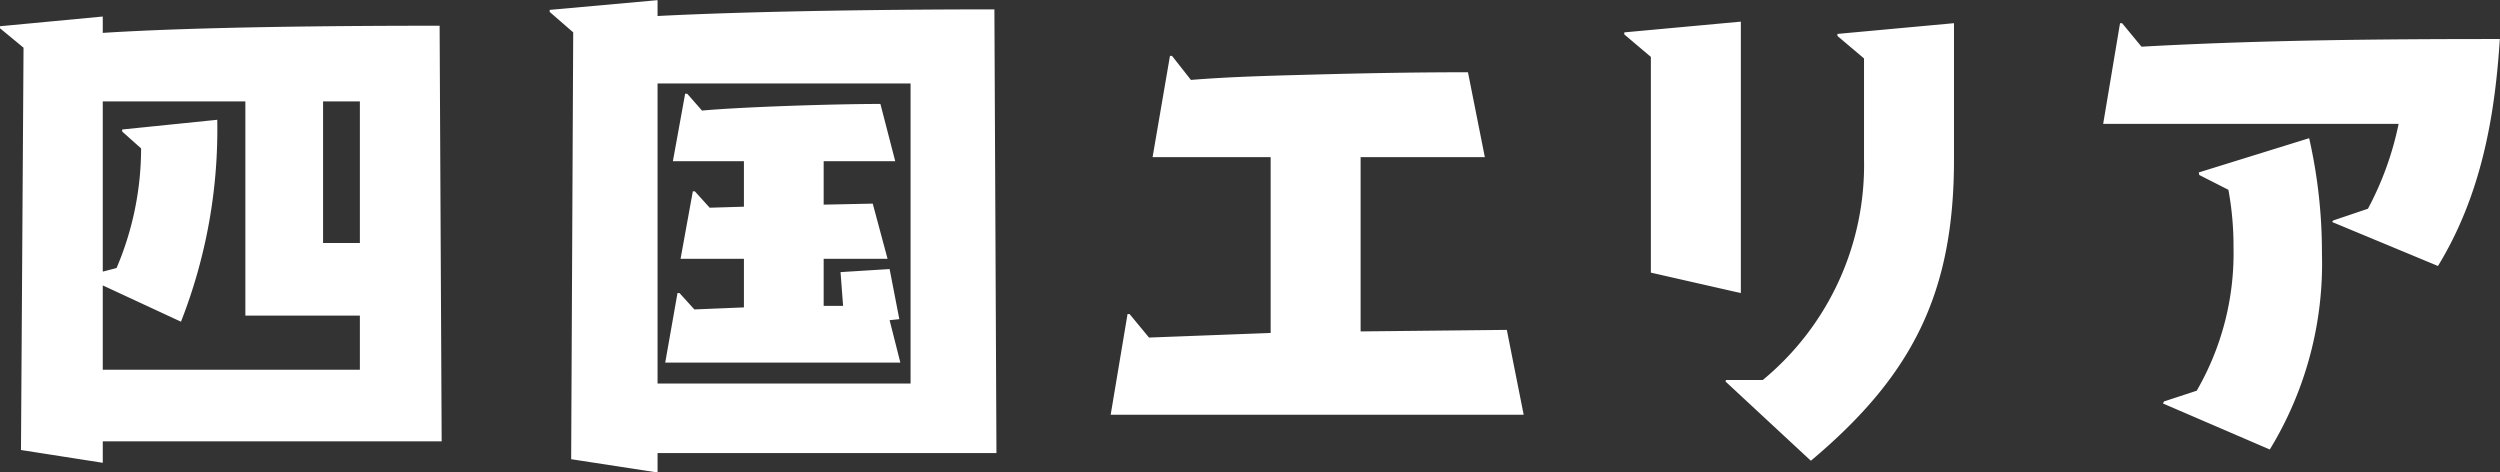 <svg xmlns="http://www.w3.org/2000/svg" width="146.719" height="27.72" viewBox="0 0 146.719 27.72">
  <rect x="0" y="0" width="146.719" height="27.72" fill="#333333" stroke="none"/>
  <defs>
    <style>
      .cls-1 {
        fill: #fff;
        fill-rule: evenodd;
      }
    </style>
  </defs>
  <path id="area-title06.svg" class="cls-1" d="M255.389,1752.93l-0.12-24.39c-5.67,0-14.13.06-19.769,0.42V1728l-6.03.57v0.12l1.38,1.14-0.15,23.61,4.8,0.75v-1.26h19.889Zm-4.8-11.64h-2.16v-8.31h2.16v8.31Zm0,7.44H235.5v-4.95l4.59,2.13a30.869,30.869,0,0,0,2.129-11.85l-5.579.57v0.12l1.11,0.99a17.934,17.934,0,0,1-1.44,7.02l-0.81.21v-9.99h8.369v12.57h6.72v3.18Zm37.359,4.89-0.12-26.04c-5.64,0-13.98.09-19.769,0.39v-0.93l-6.33.57v0.12l1.38,1.2-0.12,25.05,5.07,0.78v-1.14h19.889Zm-5.04-4.08H268.059v-17.61h14.849v17.61Zm-0.6-1.23-0.63-2.49,0.57-.06-0.57-2.94-2.88.18,0.15,1.98h-1.14v-2.76h3.75l-0.87-3.24-2.88.06v-2.55h4.2l-0.87-3.36c-2.79,0-8.22.18-10.469,0.39l-0.87-.99h-0.12l-0.72,3.96h4.169v2.67l-2.009.06-0.87-.96h-0.12l-0.72,3.96h3.719v2.85l-2.909.12-0.87-.96h-0.12l-0.72,4.08h13.8Zm36.582,3.06-0.99-4.98-8.58.09v-10.23h7.29l-0.99-4.98c-3.18,0-6.36.06-9.57,0.15-2.219.06-4.469,0.12-6.689,0.3l-1.11-1.41h-0.12l-1.02,5.94h6.929v10.32l-7.139.27-1.14-1.38h-0.12l-0.99,5.91H318.89Zm16.854,2.7c5.97-5.01,8.4-9.84,8.4-17.67v-8.01l-6.84.63v0.12l1.56,1.32v5.91a16.348,16.348,0,0,1-5.94,12.96h-2.159l-0.03.09Zm-4.109-9.84V1728.3l-6.84.63v0.12l1.56,1.32v12.66Zm40.913-1.59c2.49-4.08,3.33-8.61,3.63-13.32-6.99,0-14.04.06-21.029,0.45l-1.14-1.38h-0.12l-0.99,5.91h17.339a18.33,18.33,0,0,1-1.8,4.98l-2.04.69-0.06.09Zm-9.87,10.77a20.958,20.958,0,0,0,3.06-11.52,30.231,30.231,0,0,0-.75-6.75l-6.479,2.01,0.03,0.15,1.71,0.87a18.265,18.265,0,0,1,.3,3.39,16.1,16.1,0,0,1-2.16,8.4l-1.92.63-0.06.12Z" transform="translate(-229.469 -1727.03)"/>
</svg>
